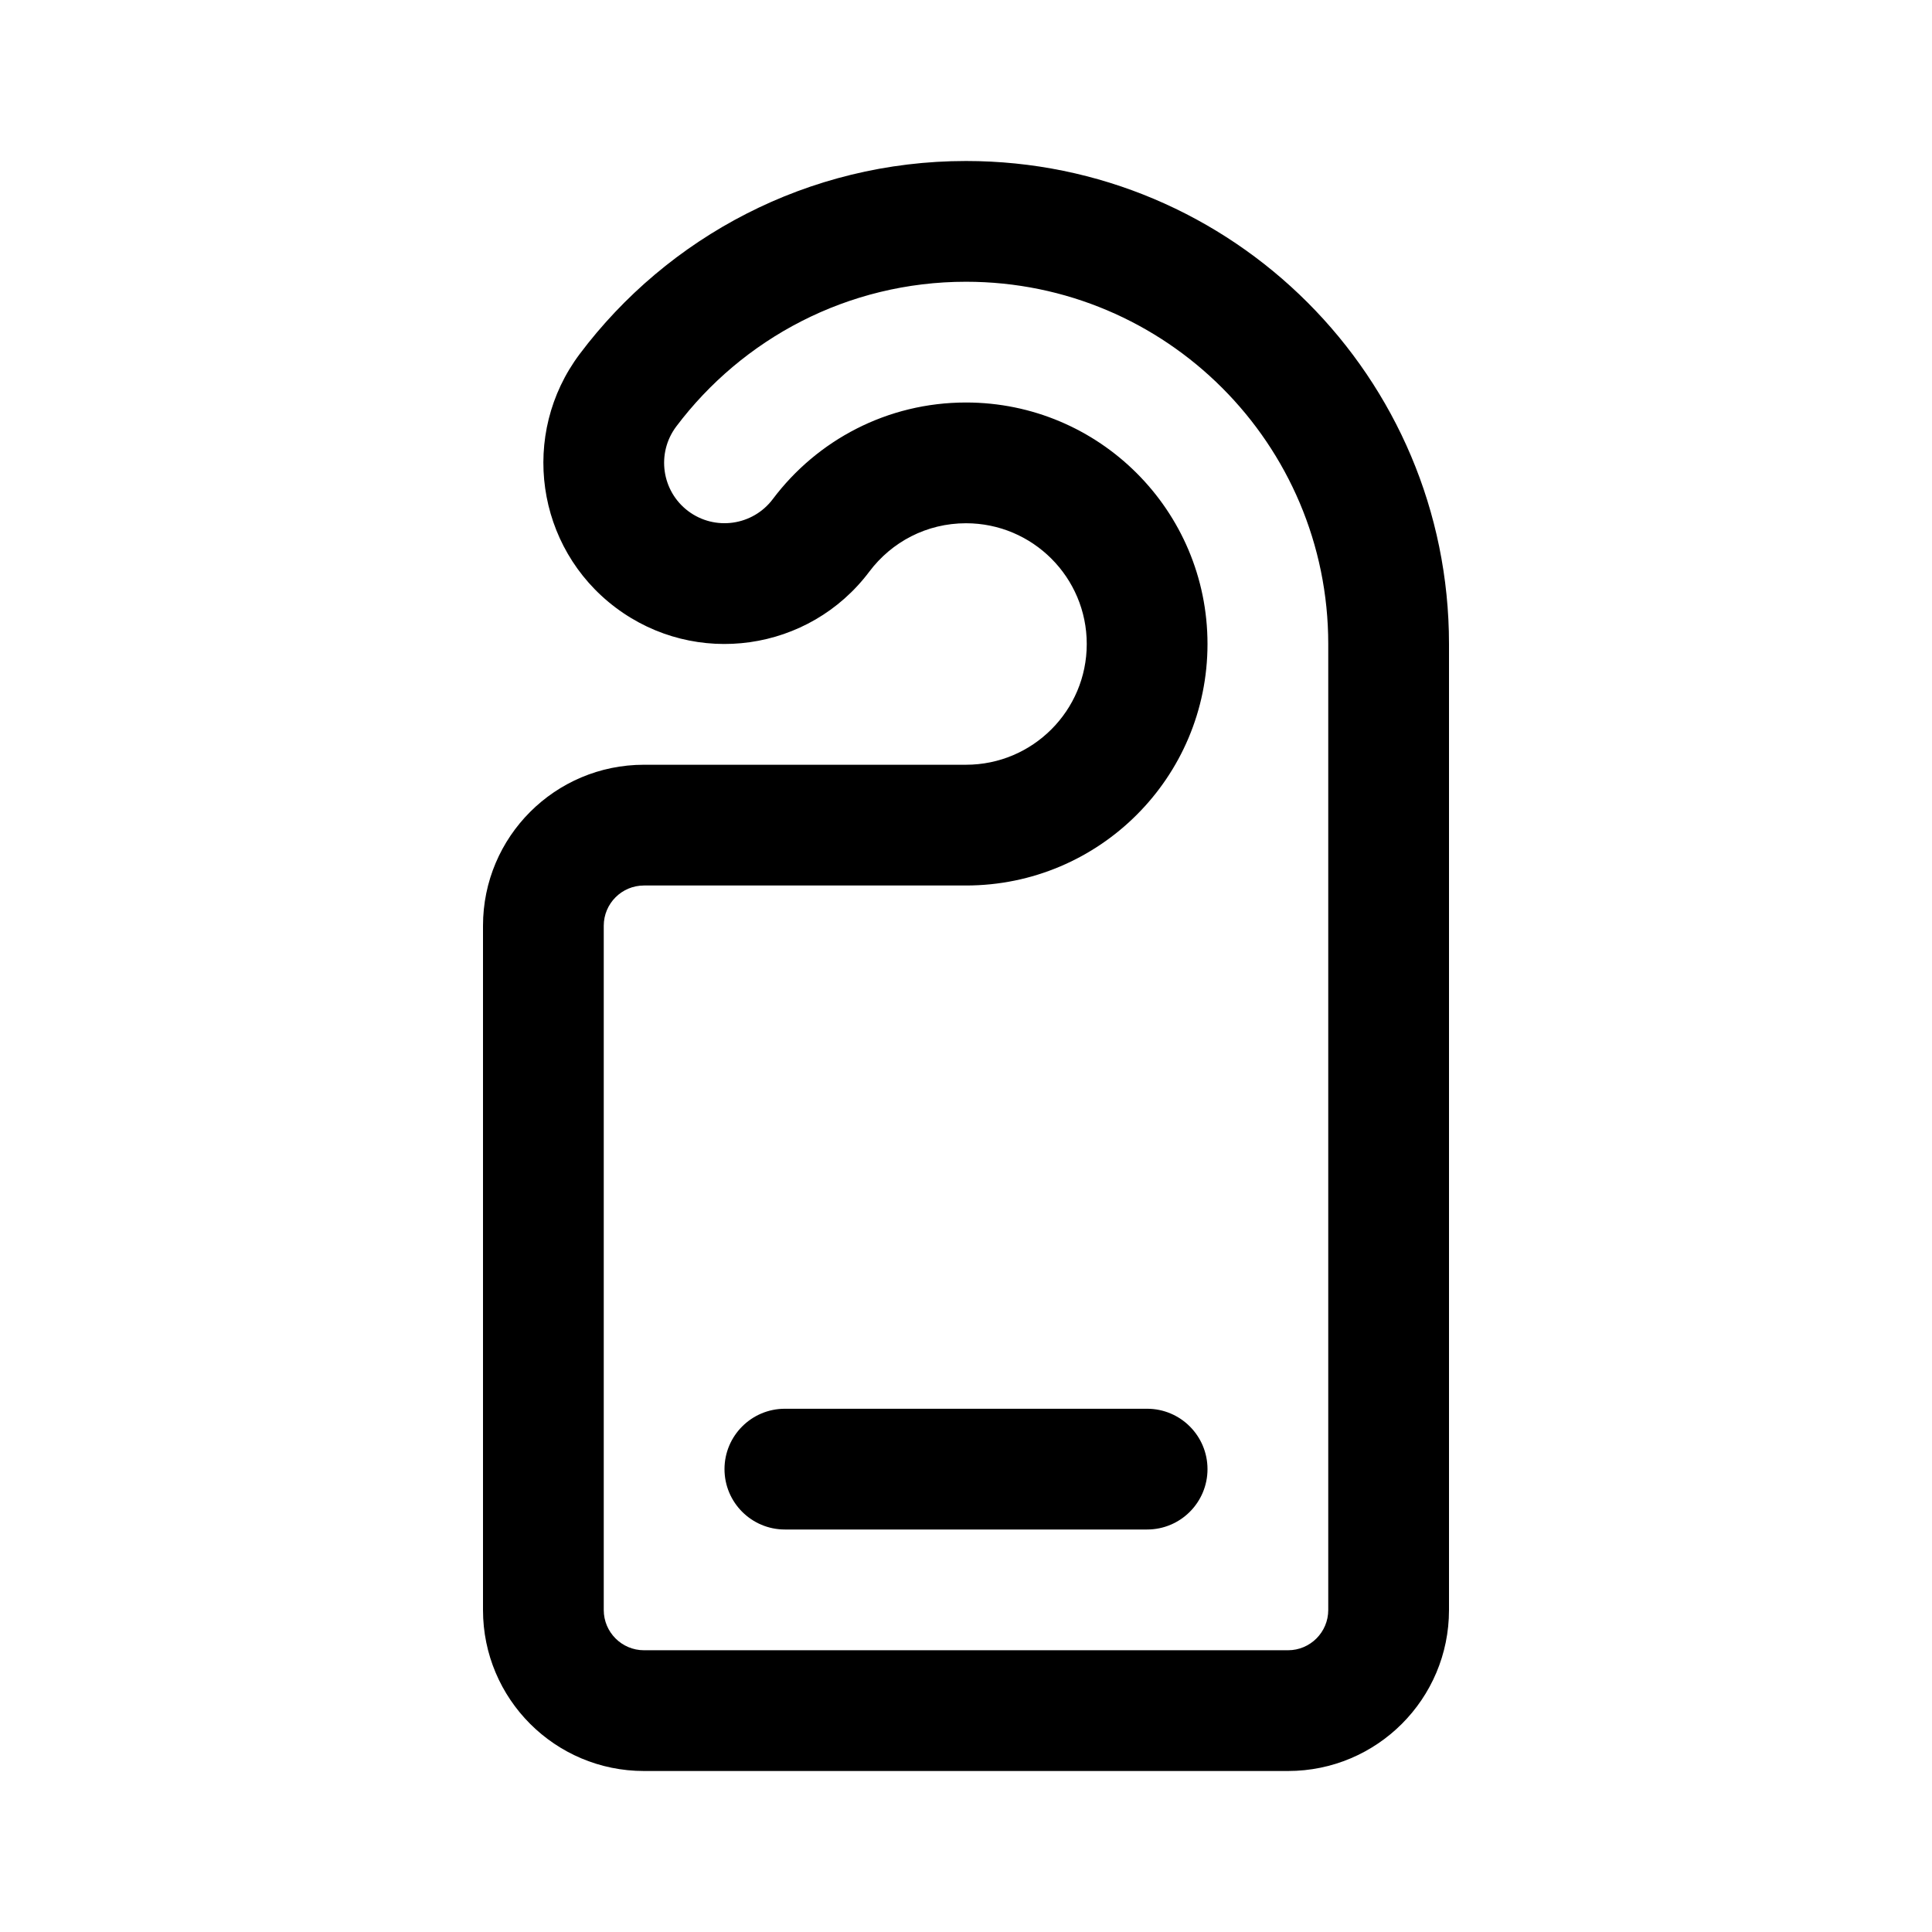 <svg xmlns="http://www.w3.org/2000/svg" viewBox="0 0 24 24" fill="none"><path d="M9.75 17.5C9.336 17.5 9 17.836 9 18.25C9 18.664 9.336 19 9.75 19H14.25C14.664 19 15 18.664 15 18.25C15 17.836 14.664 17.5 14.25 17.5H9.75ZM10.799 7.101C11.076 6.732 11.511 6.5 12 6.5C12.828 6.5 13.5 7.172 13.5 8C13.5 8.828 12.828 9.5 12 9.5H8C6.895 9.5 6 10.395 6 11.5V20C6 21.105 6.895 22 8 22H16C17.105 22 18 21.105 18 20V8C18 4.686 15.314 2 12 2C10.036 2 8.292 2.946 7.201 4.398C6.455 5.392 6.655 6.802 7.648 7.548C8.642 8.295 10.052 8.095 10.799 7.101ZM12 5C11.022 5 10.15 5.468 9.6 6.2C9.351 6.531 8.881 6.598 8.549 6.349C8.218 6.1 8.152 5.63 8.4 5.299C9.221 4.208 10.528 3.5 12 3.5C14.485 3.5 16.5 5.515 16.5 8V20C16.5 20.276 16.276 20.5 16 20.5H8C7.724 20.5 7.5 20.276 7.5 20V11.5C7.5 11.224 7.724 11 8 11H12C13.657 11 15 9.657 15 8C15 6.343 13.657 5 12 5Z" fill="currentColor"/></svg>